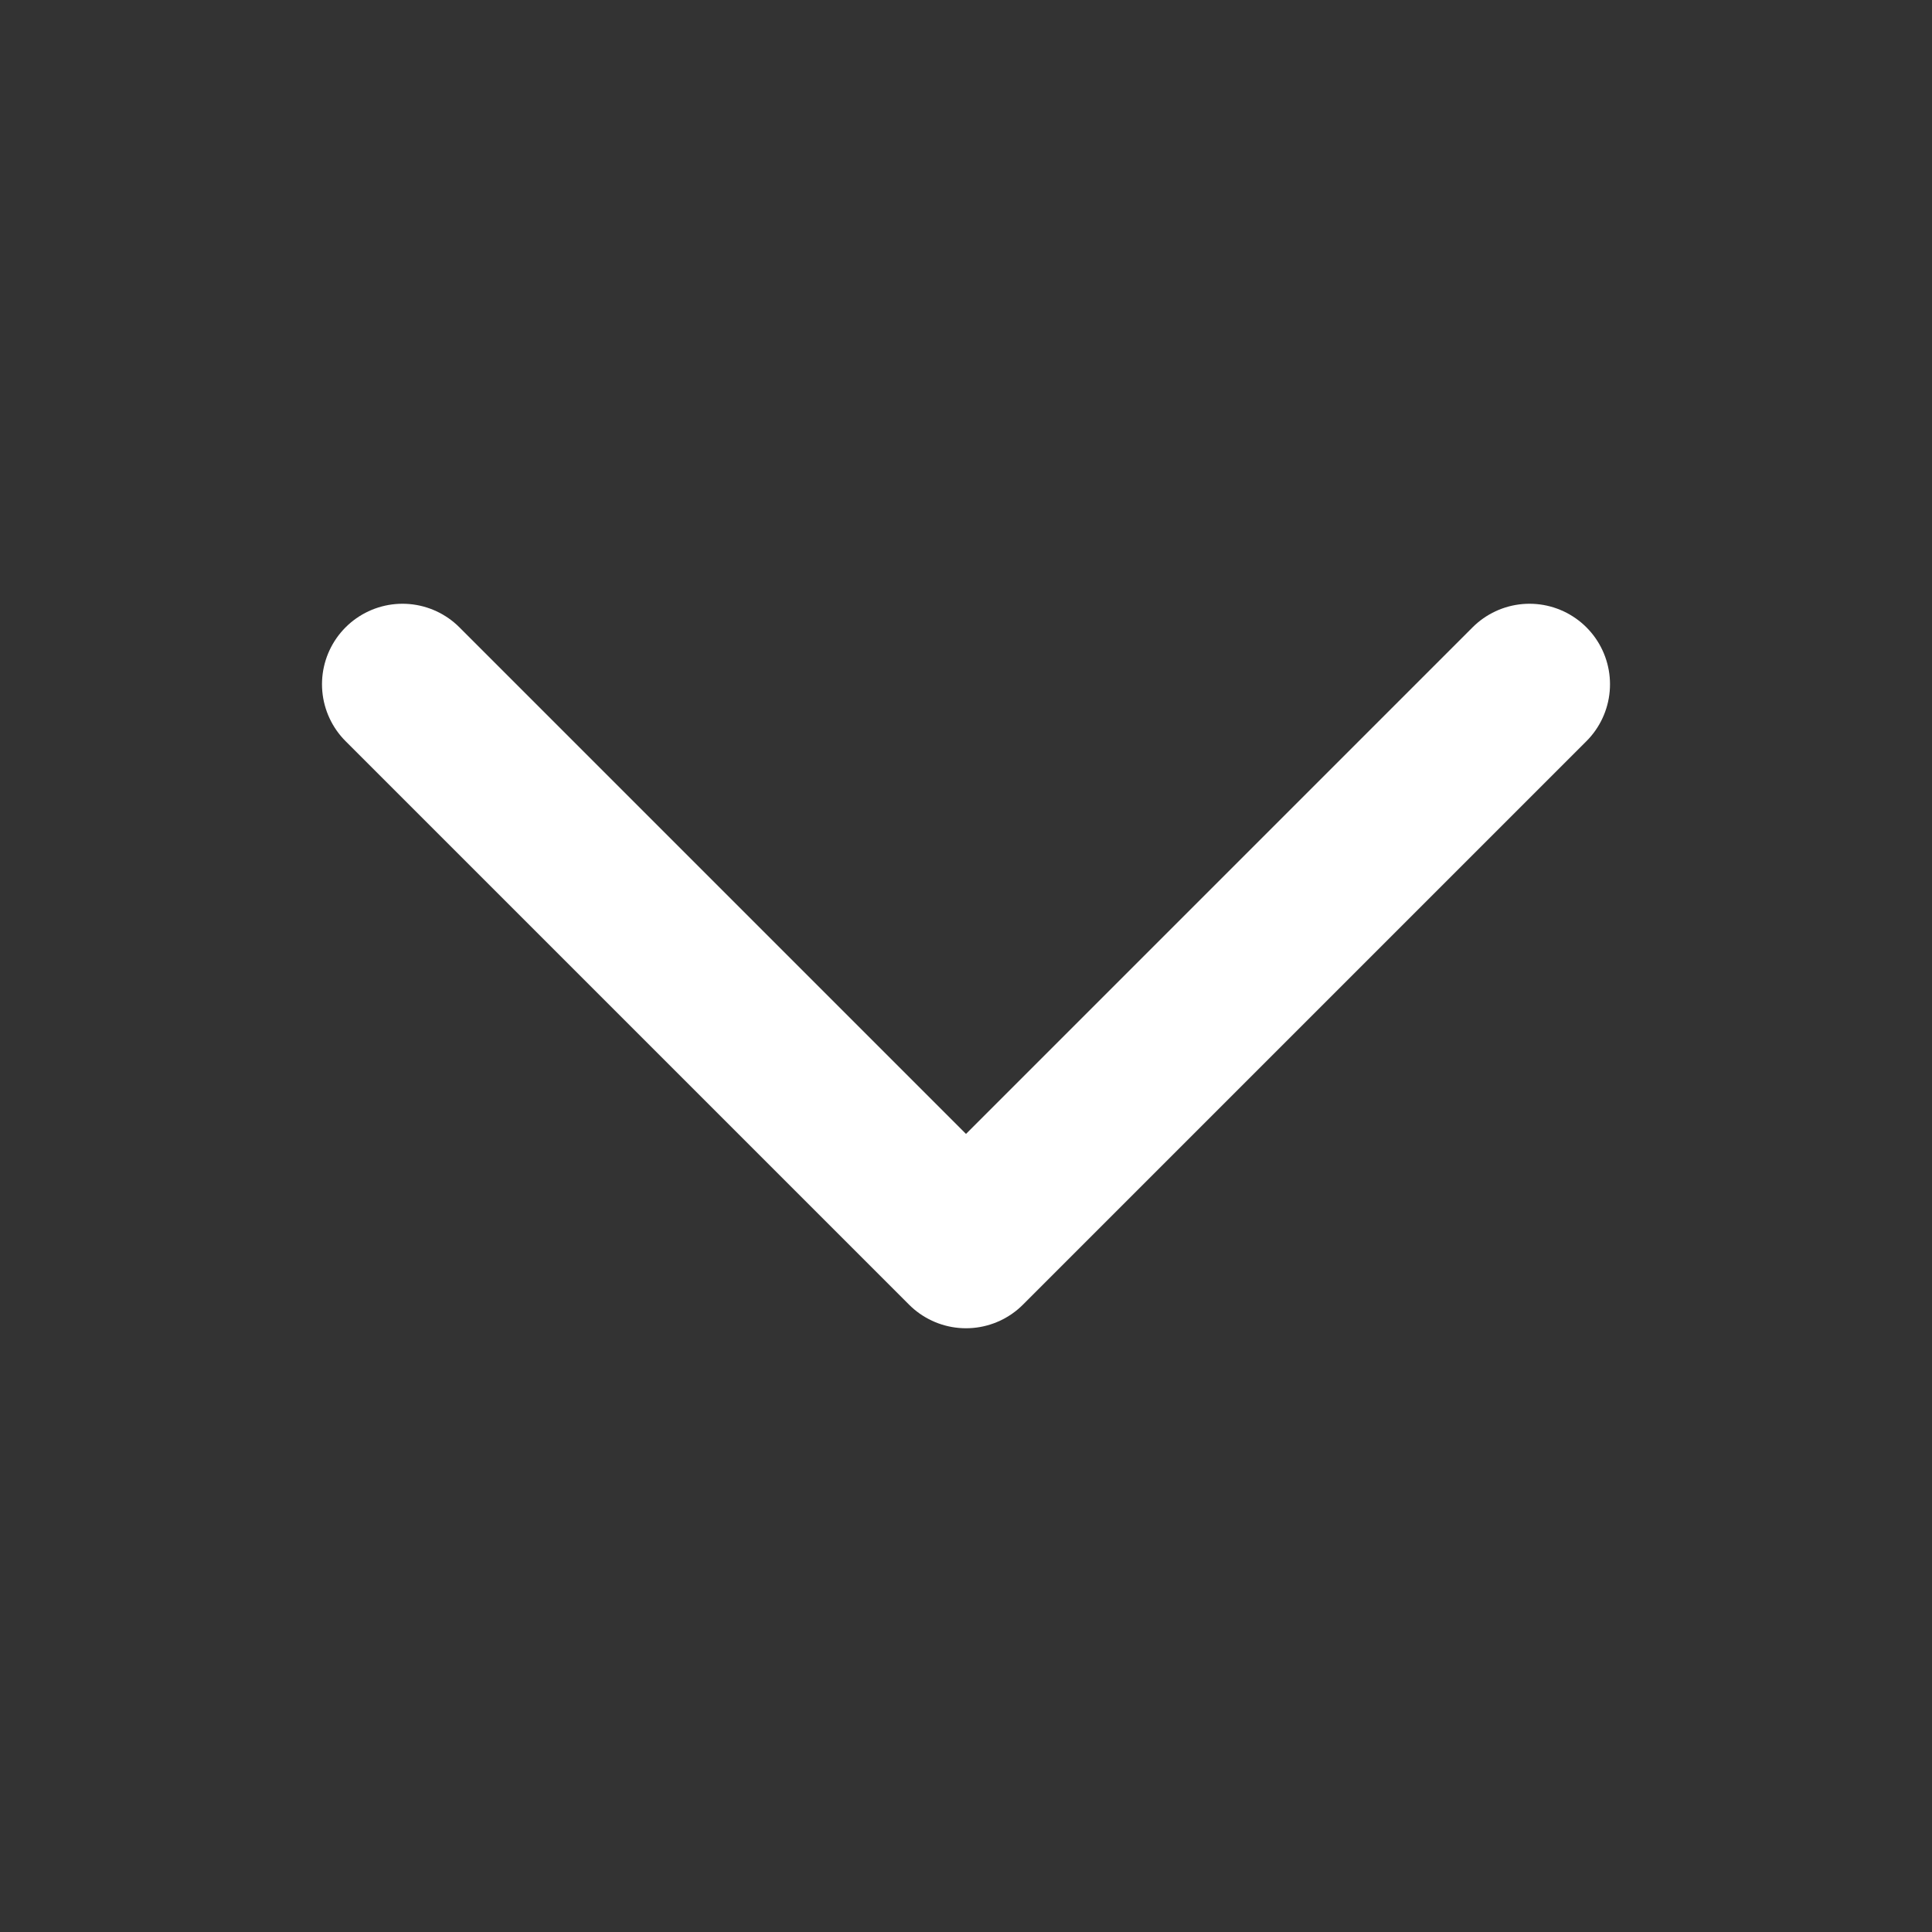 <svg width="24" height="24" viewBox="0 0 24 24" xmlns="http://www.w3.org/2000/svg">
    <rect x="0" y="0" width="24" height="24" fill="#333333" stroke="none"/>
    <path d="m5 8.5 7 7 7-7" stroke="#FFF" stroke-width="2" fill="none" fill-rule="evenodd" stroke-linecap="round" stroke-linejoin="round"/>
</svg>
